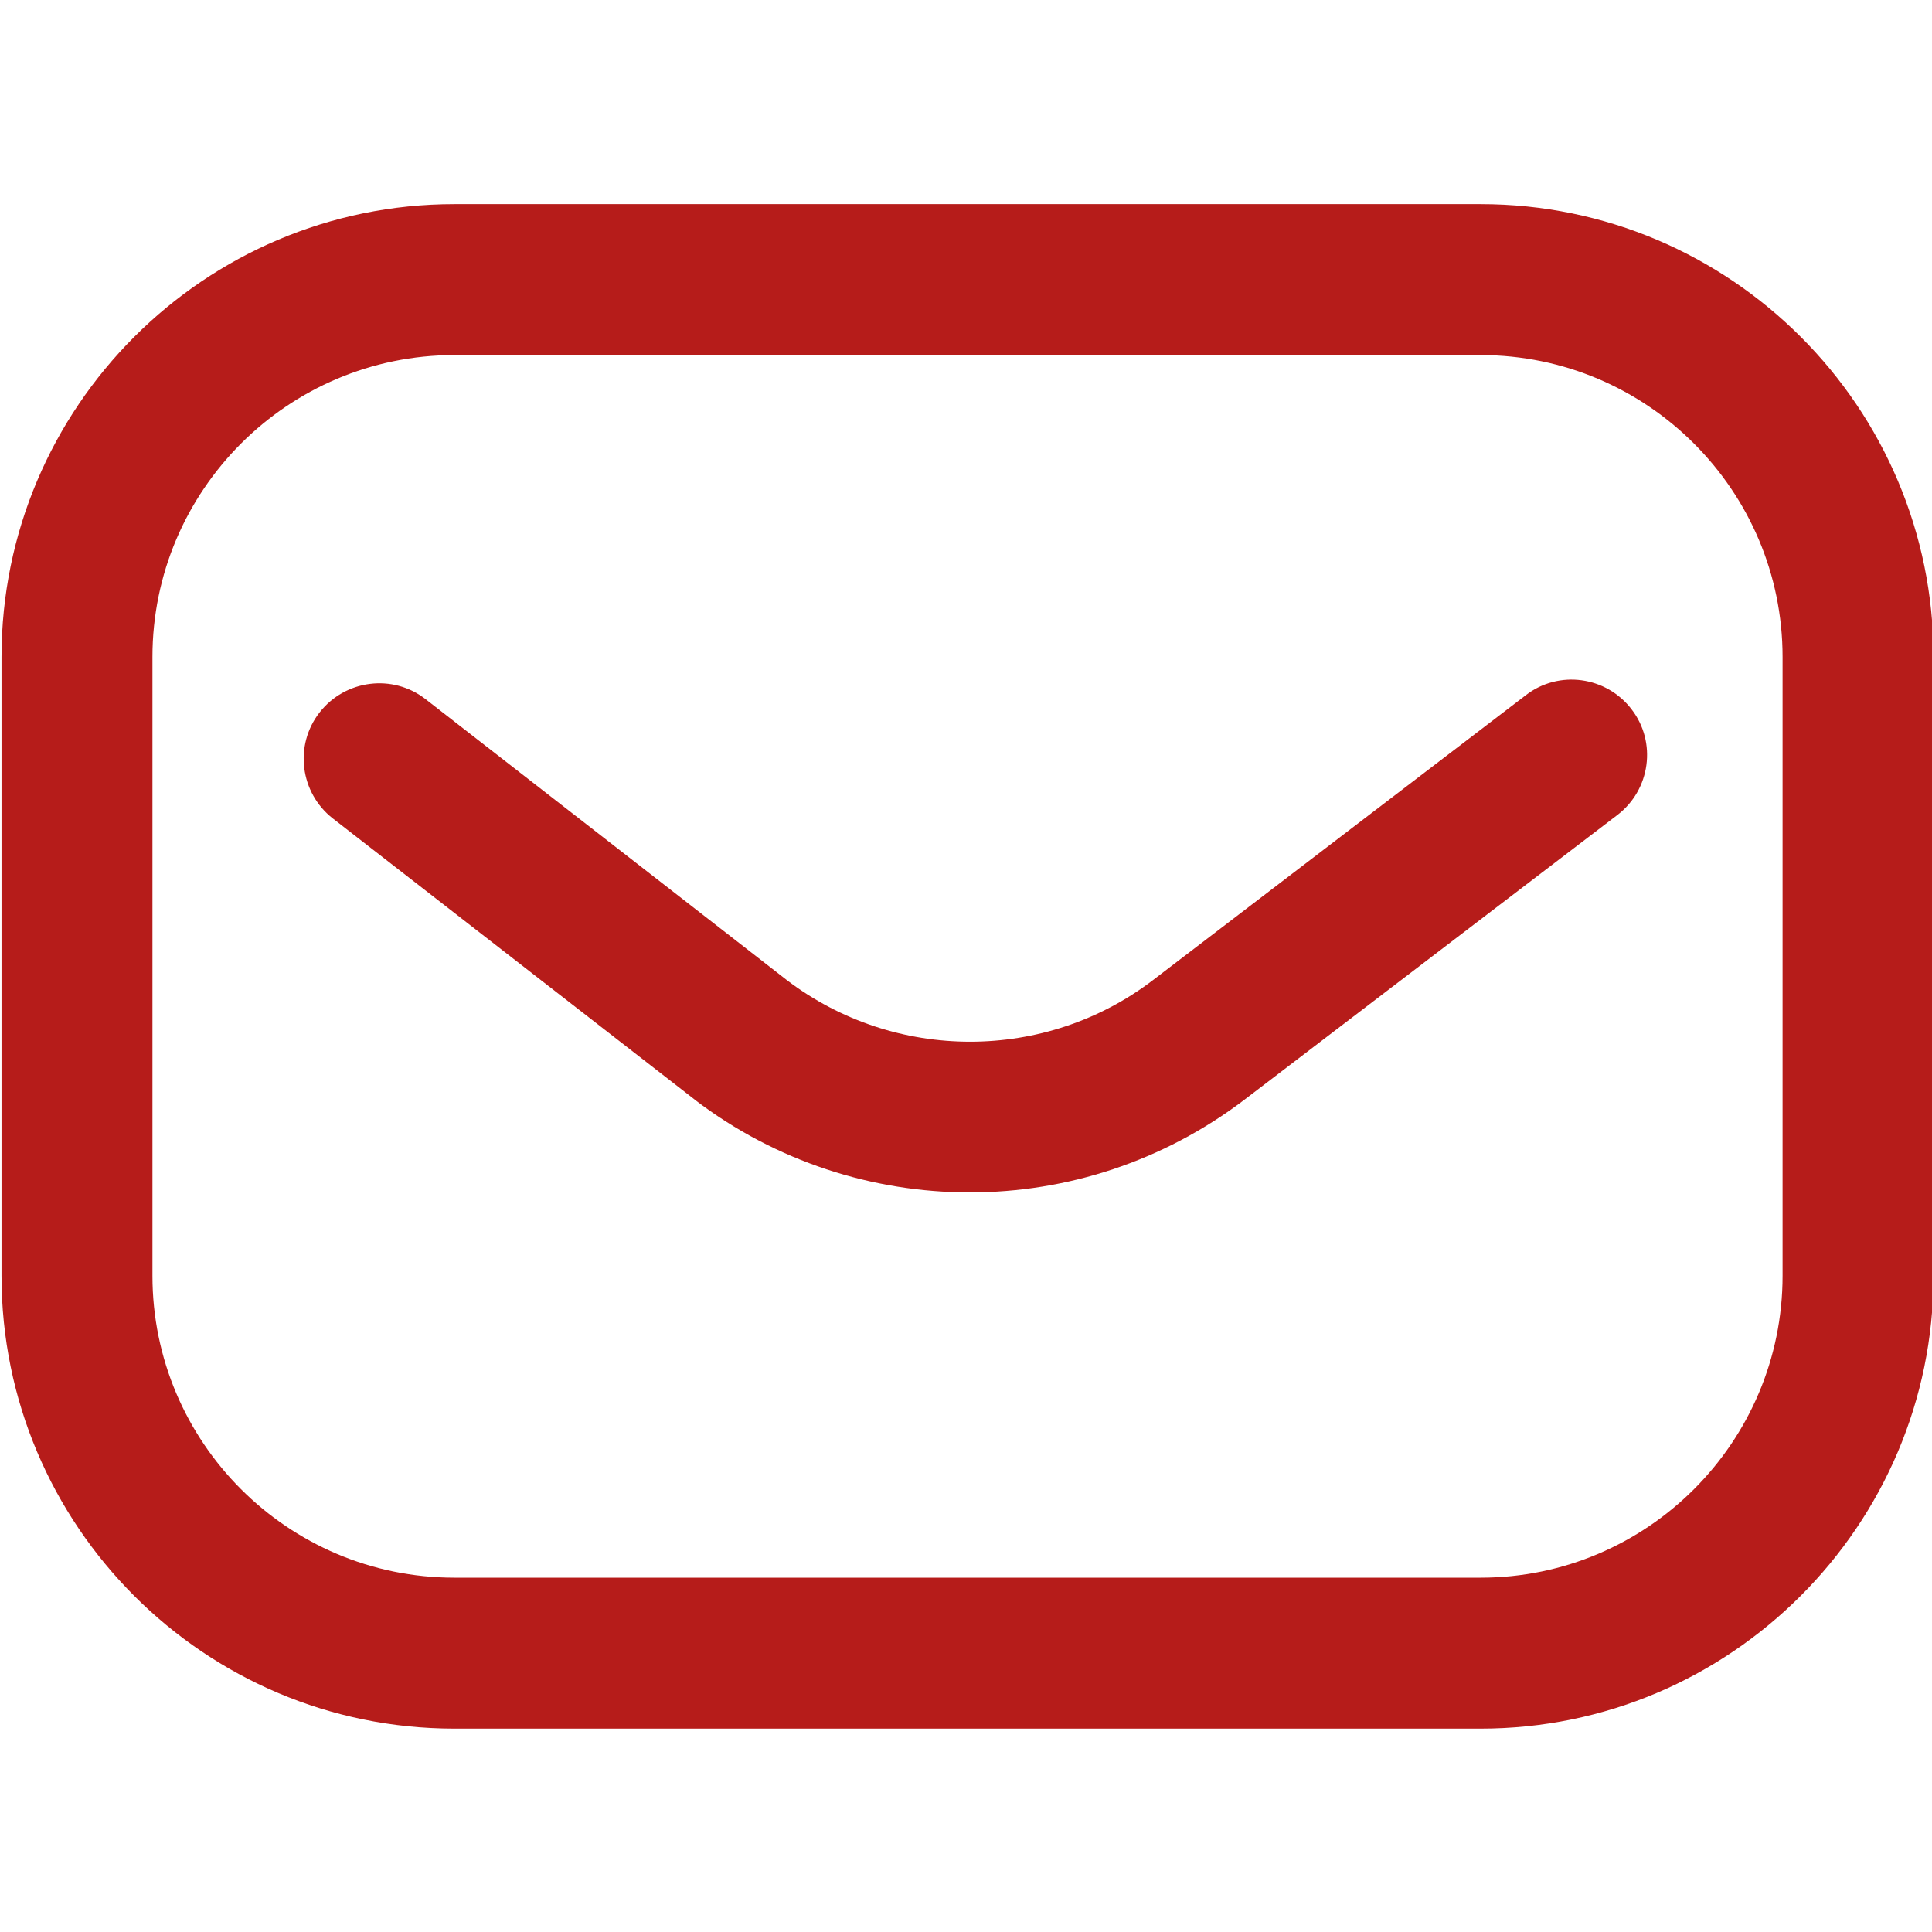 <?xml version="1.0" encoding="utf-8"?>
<!-- Generator: Adobe Illustrator 27.6.1, SVG Export Plug-In . SVG Version: 6.00 Build 0)  -->
<svg version="1.1" id="Layer_1" xmlns="http://www.w3.org/2000/svg" xmlns:xlink="http://www.w3.org/1999/xlink" x="0px" y="0px"
	 viewBox="0 0 512 512" style="enable-background:new 0 0 512 512;" xml:space="preserve">
<style type="text/css">
	.st0{fill:#B61C1A;}
</style>
<g>
	<path class="st0" d="M392.4,458.1h-272c-66.2,0-120-53.8-120-120v-164c0-66.2,53.8-120,120-120h272c66.2,0,120,53.8,120,120v164
		C512.4,404.3,458.5,458.1,392.4,458.1z M120.4,94.1c-44.1,0-80,35.9-80,80v164c0,44.1,35.9,80,80,80h272c44.1,0,80-35.9,80-80v-164
		c0-44.1-35.9-80-80-80H120.4z M329.7,291.5l98.9-75.5c8.8-6.7,10.5-19.3,3.8-28c-6.7-8.8-19.3-10.5-28-3.8l-98.8,75.5
		c-28.5,21.8-68.4,21.8-97,0.1l-95.8-74.5c-8.7-6.8-21.3-5.2-28.1,3.5c-6.8,8.7-5.2,21.3,3.5,28.1l95.9,74.5l0.1,0.1
		c21.4,16.3,47.1,24.5,72.8,24.5S308.2,307.8,329.7,291.5z"/>
</g>
</svg>
